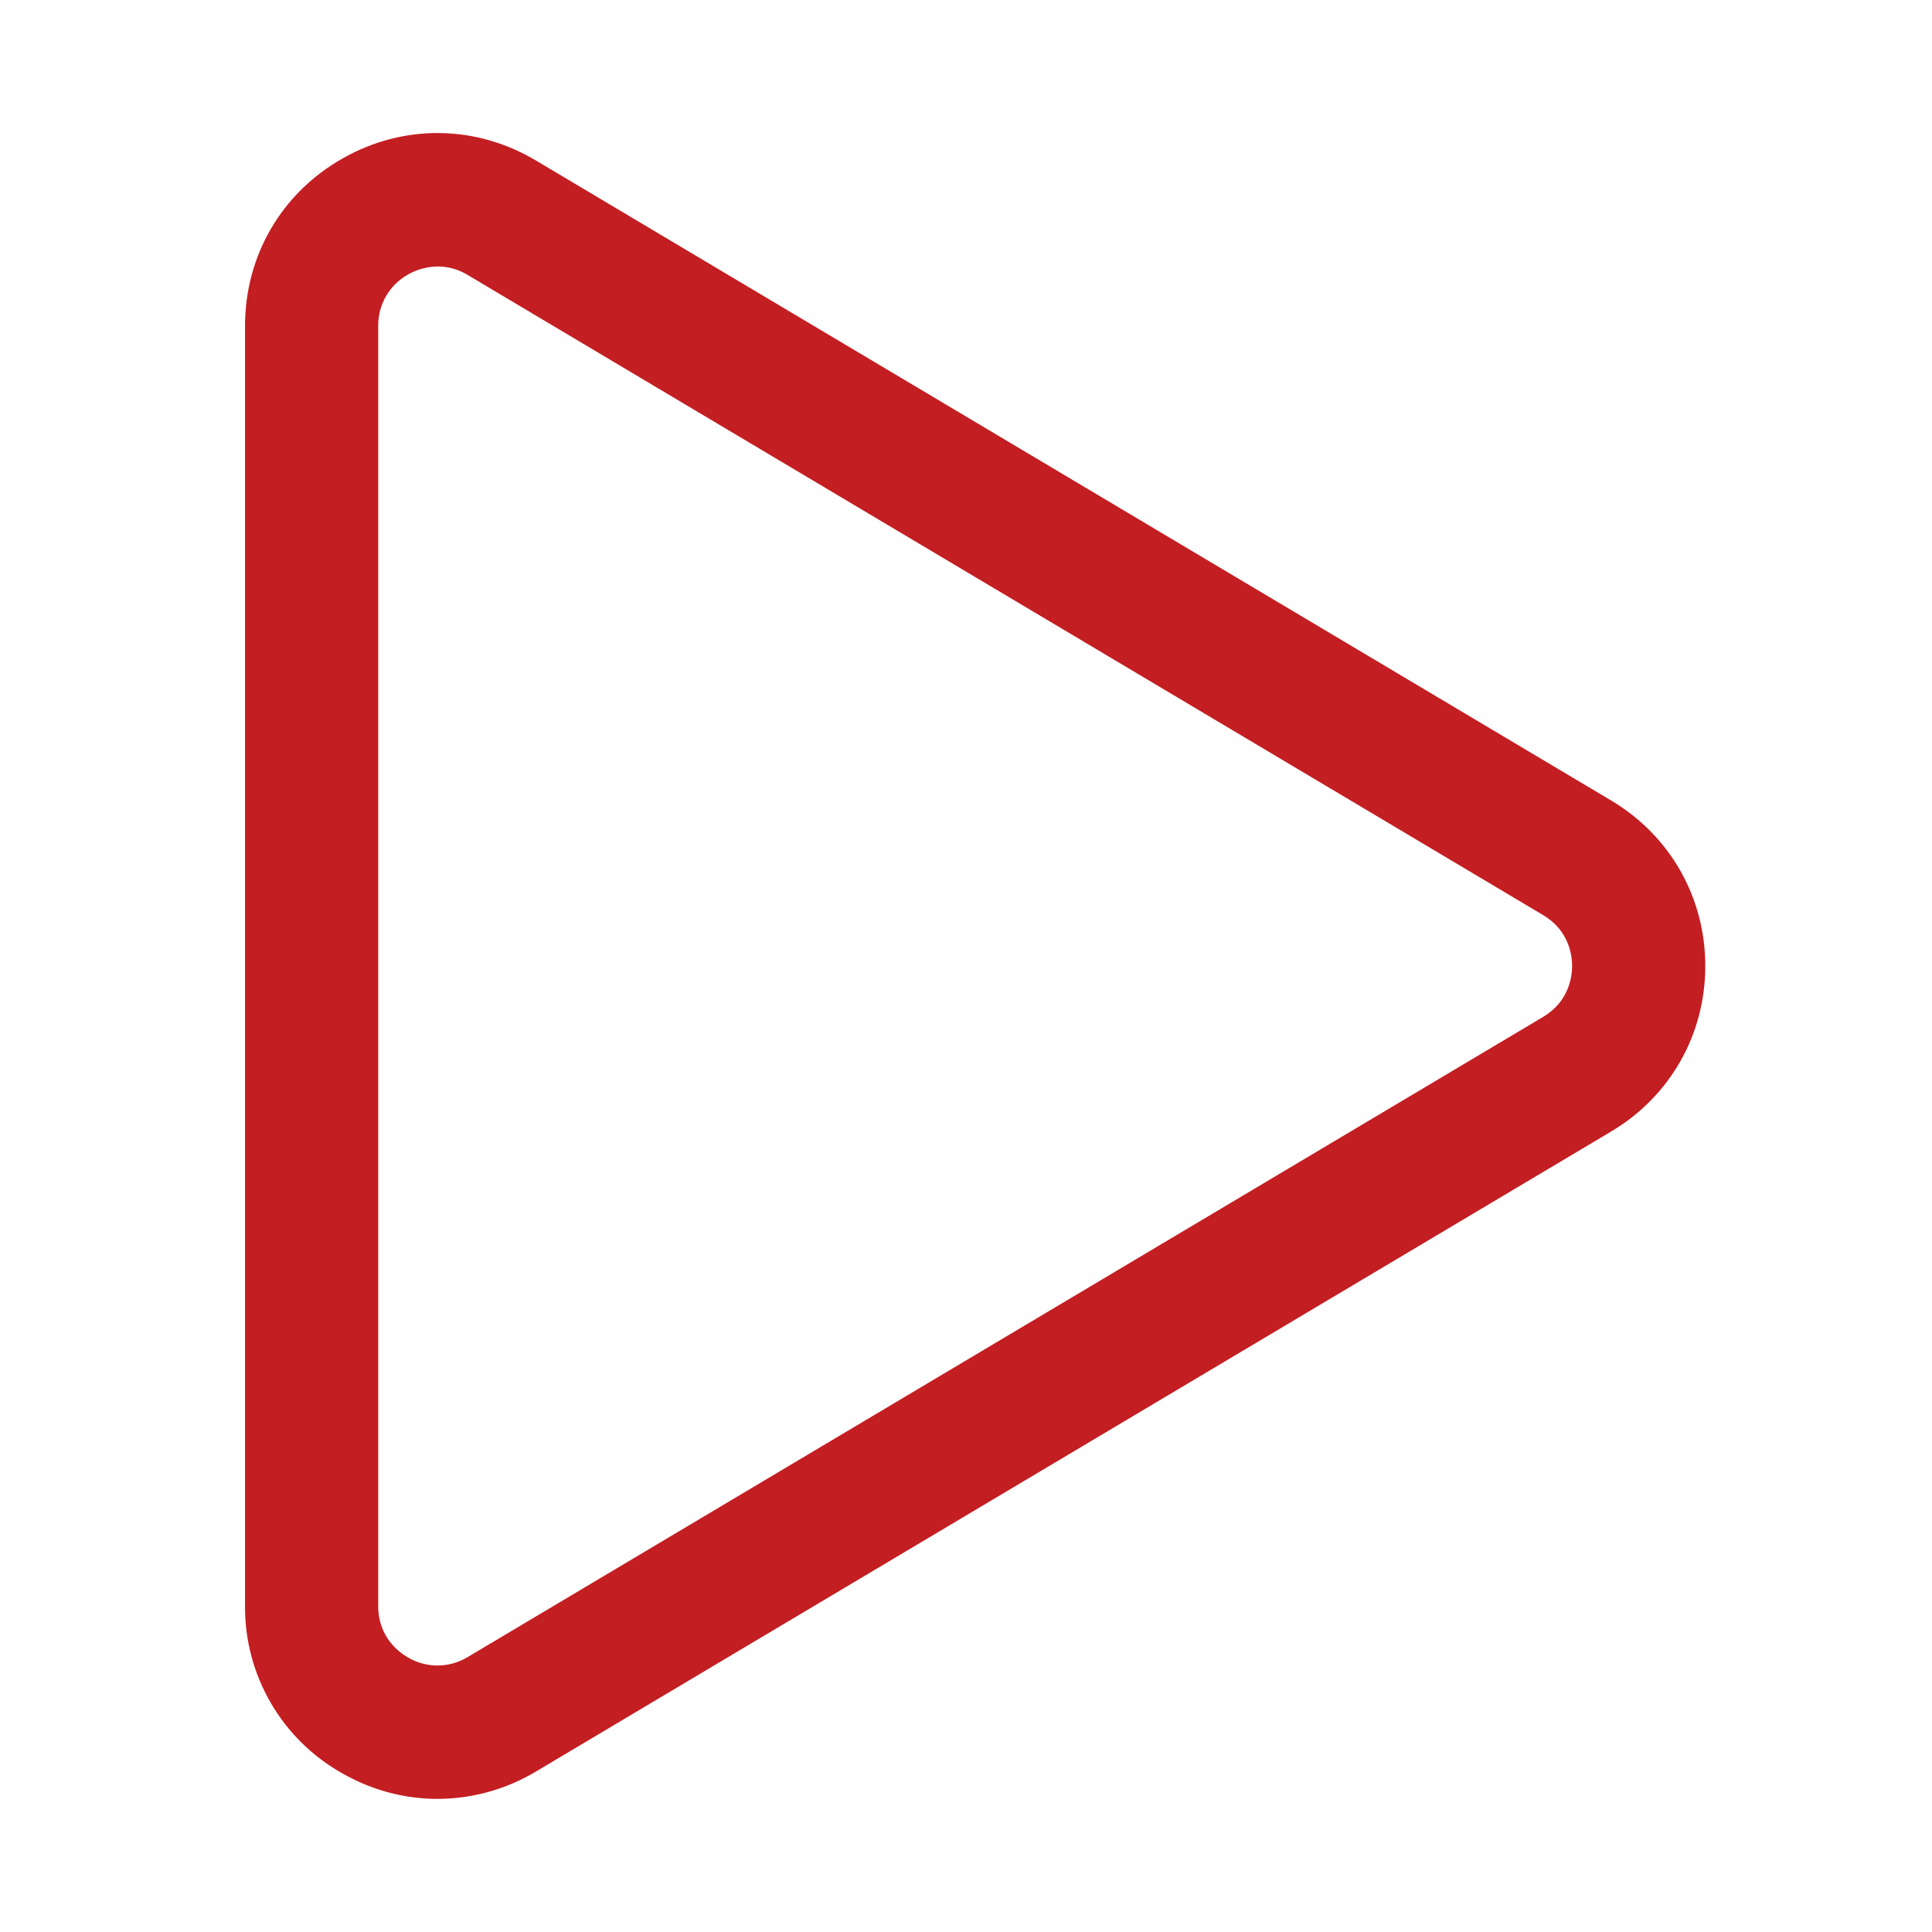 <svg width="477" height="477" viewBox="0 0 477 477" fill="none" xmlns="http://www.w3.org/2000/svg">
<path d="M108.032 444.136C99.972 444.136 91.913 442.047 84.528 437.837C77.192 433.729 71.093 427.728 66.867 420.461C62.64 413.194 60.44 404.925 60.497 396.519V80.465C60.497 63.145 69.477 47.7 84.528 39.147C99.561 30.577 117.424 30.758 132.31 39.624L397.818 197.659C412.342 206.311 421.026 221.575 421.026 238.5C421.026 255.425 412.342 270.689 397.818 279.341L132.326 437.376C124.986 441.78 116.592 444.116 108.032 444.136ZM108.098 65.793C105.532 65.816 103.013 66.489 100.778 67.75C98.513 69.005 96.629 70.849 95.326 73.088C94.023 75.326 93.349 77.875 93.377 80.465V396.535C93.377 404.216 98.541 407.983 100.778 409.249C103.017 410.556 105.568 411.232 108.16 411.206C110.751 411.18 113.288 410.452 115.5 409.101L380.991 251.066C387.439 247.234 388.146 241 388.146 238.5C388.146 236 387.455 229.766 380.991 225.933L115.483 67.898C113.263 66.528 110.707 65.799 108.098 65.793Z" fill="#C31E22"/>
</svg>
